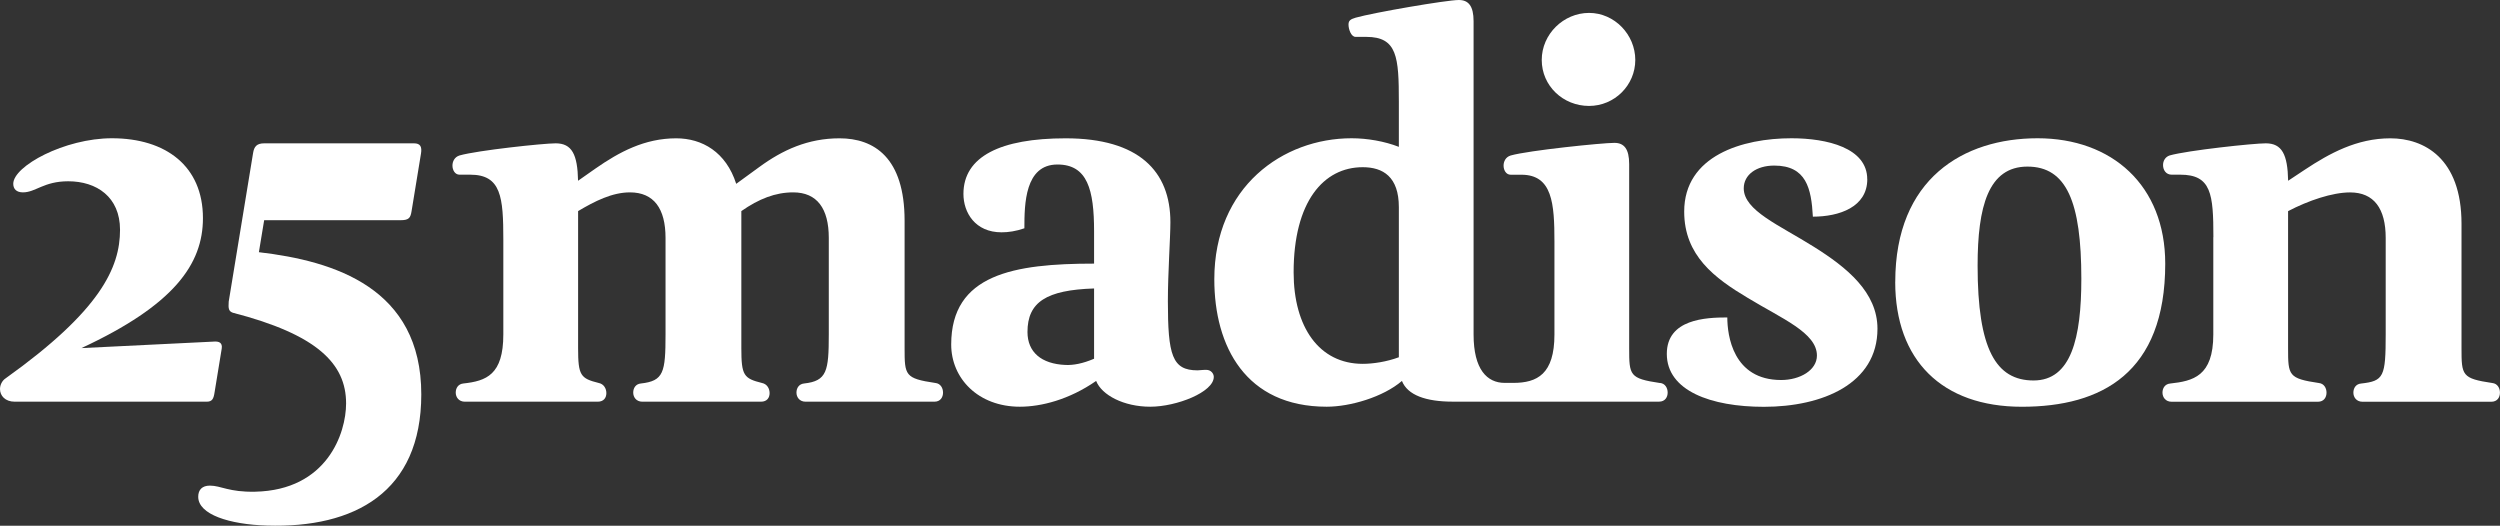<svg width="233" height="49" viewBox="0 0 233 49" fill="none" xmlns="http://www.w3.org/2000/svg">
<rect x="0" y="0" width="233" height="49" fill="#333333" stroke="none"/>
<g clip-path="url(#clip0_52_7861)">
<path d="M20.094 31.833C20.377 31.833 20.756 31.928 20.664 32.491L20.002 36.542C19.907 37.2 19.767 37.438 19.245 37.438H1.375C0.474 37.438 -0 36.871 -0 36.261C-0 35.884 0.191 35.46 0.57 35.227C9.337 28.959 11.187 24.955 11.187 21.418C11.187 18.354 9.006 16.895 6.355 16.895C4.078 16.895 3.321 17.929 2.137 17.929C1.523 17.929 1.236 17.6 1.236 17.128C1.236 15.479 6.024 12.886 10.43 12.886C15.453 12.886 18.914 15.479 18.914 20.332C18.914 24.621 16.215 28.435 7.587 32.443L20.098 31.828L20.094 31.833Z" fill="white"/>
<path d="M24.128 23.505L24.62 20.522H37.362C38.12 20.522 38.263 20.288 38.359 19.674L39.238 14.302C39.334 13.687 39.191 13.358 38.577 13.358H24.633C23.924 13.358 23.684 13.666 23.589 14.254L21.316 28.11C21.268 28.768 21.316 29.006 21.695 29.145C29.531 31.171 32.256 33.876 32.256 37.599C32.256 40.378 30.484 45.68 23.78 45.827C21.316 45.879 20.607 45.26 19.562 45.26C18.852 45.26 18.474 45.637 18.474 46.299C18.474 47.948 21.364 48.875 24.873 48.983C33.039 49.238 39.264 45.884 39.264 36.755C39.264 26.846 31.168 24.323 24.128 23.505V23.505Z" fill="white"/>
<path d="M70.756 15.574C72.937 13.973 75.305 12.891 78.244 12.891C81.465 12.891 84.308 14.683 84.308 20.57V32.443C84.308 34.988 84.338 35.27 87.181 35.694C87.655 35.741 87.891 36.166 87.891 36.59C87.891 37.014 87.655 37.438 87.085 37.438H75.083C74.513 37.438 74.23 37.014 74.23 36.59C74.23 36.166 74.465 35.789 74.94 35.741C77.073 35.508 77.243 34.59 77.243 31.17V22.171C77.243 19.44 76.154 17.929 73.925 17.929C72.267 17.929 70.739 18.526 69.093 19.674V32.443C69.093 34.988 69.311 35.27 71.017 35.694C71.492 35.789 71.727 36.213 71.727 36.638C71.727 37.062 71.492 37.438 70.922 37.438H59.869C59.299 37.438 59.016 37.014 59.016 36.59C59.016 36.166 59.251 35.789 59.725 35.741C61.858 35.508 62.028 34.707 62.028 31.17V22.171C62.028 19.44 60.94 17.929 58.711 17.929C57.053 17.929 55.429 18.752 53.879 19.674V32.443C53.879 34.988 54.097 35.27 55.803 35.694C56.278 35.789 56.513 36.213 56.513 36.638C56.513 37.062 56.278 37.438 55.707 37.438H43.327C42.757 37.438 42.474 37.014 42.474 36.59C42.474 36.166 42.709 35.789 43.183 35.741C45.316 35.508 46.91 34.941 46.91 31.17V22.344C46.91 18.379 46.718 16.28 43.828 16.28H42.831C42.404 16.28 42.169 15.856 42.169 15.431C42.169 15.055 42.361 14.631 42.831 14.488C44.489 14.016 50.649 13.358 51.789 13.358C53.304 13.358 53.827 14.397 53.875 16.847L55.485 15.717C57.714 14.163 60.082 12.891 63.021 12.891C65.437 12.891 67.666 14.163 68.615 17.133L70.748 15.579L70.756 15.574Z" fill="white"/>
<path d="M95.478 21.275C94.672 21.556 93.963 21.652 93.345 21.652C90.881 21.652 89.792 19.812 89.792 18.072C89.792 14.583 93.253 12.891 99.317 12.891C106.143 12.891 109.081 15.955 109.081 20.712C109.081 22.128 108.846 25.474 108.846 28.062C108.846 33.105 109.242 34.516 111.611 34.516C111.802 34.516 112.037 34.469 112.416 34.469C112.89 34.469 113.125 34.845 113.125 35.127C113.125 36.542 109.665 37.906 107.201 37.906C104.737 37.906 102.682 36.824 102.16 35.503C99.648 37.248 97.04 37.906 95.051 37.906C91.164 37.906 88.652 35.265 88.652 32.11C88.652 25.561 94.481 24.569 101.968 24.569V21.552C101.968 17.687 101.354 15.332 98.555 15.332C95.521 15.332 95.473 19.007 95.473 21.271L95.478 21.275ZM99.304 34.014C100.04 34.045 100.902 33.889 101.968 33.434V26.885C97.515 27.028 95.761 28.158 95.761 30.937C95.761 32.82 97.053 33.919 99.304 34.014Z" fill="white"/>
<path d="M174.031 16.704C174.031 19.297 171.424 20.193 168.96 20.193C168.816 17.553 168.346 15.432 165.36 15.432C163.701 15.432 162.517 16.28 162.517 17.553C162.517 19.626 165.834 20.977 169.055 23.003C172.137 24.933 174.98 27.244 174.98 30.638C174.98 35.776 169.843 37.915 164.393 37.915C159.465 37.915 155.347 36.421 155.347 32.98C155.347 29.729 158.995 29.586 160.985 29.586C160.985 31.235 161.498 35.417 166.004 35.417C167.758 35.417 169.338 34.504 169.338 33.136C169.338 31.015 166.069 29.695 162.891 27.764C159.809 25.924 156.967 23.825 156.967 19.721C156.967 14.492 162.417 12.886 166.966 12.886C170.283 12.886 174.027 13.783 174.027 16.704H174.031Z" fill="white"/>
<path d="M176.638 26.271C176.638 16.657 182.989 12.886 189.907 12.886C196.824 12.886 201.8 17.267 201.8 24.574C201.8 34.755 195.875 37.91 188.435 37.91C180.996 37.91 176.634 33.573 176.634 26.271H176.638ZM193.981 25.989C193.981 18.825 192.606 15.527 188.958 15.527C185.31 15.527 184.313 19.25 184.313 24.764C184.313 32.538 186.019 35.46 189.528 35.46C193.037 35.46 193.981 31.504 193.981 25.989V25.989Z" fill="white"/>
<path d="M206.288 22.102C206.288 18.085 206.097 16.28 203.206 16.28H202.401C201.879 16.28 201.596 15.856 201.596 15.384C201.596 15.007 201.787 14.631 202.209 14.488C203.868 14.016 210.028 13.358 211.168 13.358C212.683 13.358 213.206 14.397 213.254 16.847L214.816 15.812C217.093 14.306 219.648 12.891 222.778 12.891C225.908 12.891 229.413 14.73 229.413 20.855V32.447C229.413 34.993 229.443 35.274 232.286 35.698C232.76 35.746 232.995 36.17 232.995 36.594C232.995 37.018 232.76 37.443 232.19 37.443H220.188C219.618 37.443 219.335 37.018 219.335 36.594C219.335 36.17 219.57 35.793 220.045 35.746C222.178 35.512 222.347 35.114 222.347 31.144V22.175C222.347 19.444 221.259 17.933 219.03 17.933C217.372 17.933 215.143 18.687 213.249 19.678V32.447C213.249 34.993 213.28 35.274 216.122 35.698C216.597 35.746 216.832 36.17 216.832 36.594C216.832 37.018 216.597 37.443 216.027 37.443H202.397C201.826 37.443 201.543 37.018 201.543 36.594C201.543 36.17 201.779 35.793 202.253 35.746C204.386 35.512 206.28 35.079 206.28 31.175V22.106L206.288 22.102Z" fill="white"/>
<path d="M148.1 9.873C150.472 9.873 152.409 7.947 152.409 5.588C152.409 3.229 150.472 1.203 148.1 1.203C145.727 1.203 143.69 3.177 143.69 5.588C143.69 7.999 145.675 9.873 148.1 9.873Z" fill="white"/>
<path d="M154.712 35.698C151.869 35.274 151.839 34.993 151.839 32.447V15.293C151.839 13.878 151.364 13.315 150.463 13.315C149.327 13.315 142.453 14.02 140.795 14.492C140.32 14.635 140.133 15.059 140.133 15.436C140.133 15.86 140.368 16.284 140.795 16.284H141.792C144.682 16.284 144.874 18.959 144.874 22.53V31.179C144.874 34.871 143.263 35.685 141.043 35.685H140.238C138.605 35.685 137.338 34.447 137.338 31.179V1.978C137.338 0.563 136.864 0 135.963 0C134.827 0 128.001 1.177 126.342 1.649C125.868 1.792 125.681 1.913 125.681 2.29C125.681 2.714 125.916 3.437 126.342 3.437H127.339C130.23 3.437 130.373 5.324 130.373 9.475V13.687C129.046 13.168 127.435 12.886 125.968 12.886C119.569 12.886 113.174 17.41 113.174 26.032C113.174 32.3 116.112 37.906 123.648 37.906C125.829 37.906 128.906 37.01 130.661 35.503C131.183 36.824 132.889 37.434 135.401 37.434C135.771 37.434 136.159 37.434 136.555 37.434H154.621C155.191 37.434 155.426 37.01 155.426 36.586C155.426 36.161 155.191 35.737 154.716 35.69L154.712 35.698ZM130.373 26.18V33.296C129.237 33.72 127.957 33.91 127.008 33.91C122.934 33.91 120.566 30.469 120.566 25.383C120.566 18.786 123.36 15.583 127.008 15.583C128.902 15.583 130.373 16.479 130.373 19.306V26.184V26.18Z" fill="white"/>
</g>
<defs>
<clipPath id="clip0_52_7861">
<rect width="233" height="49" fill="white"/>
</clipPath>
</defs>
</svg>
